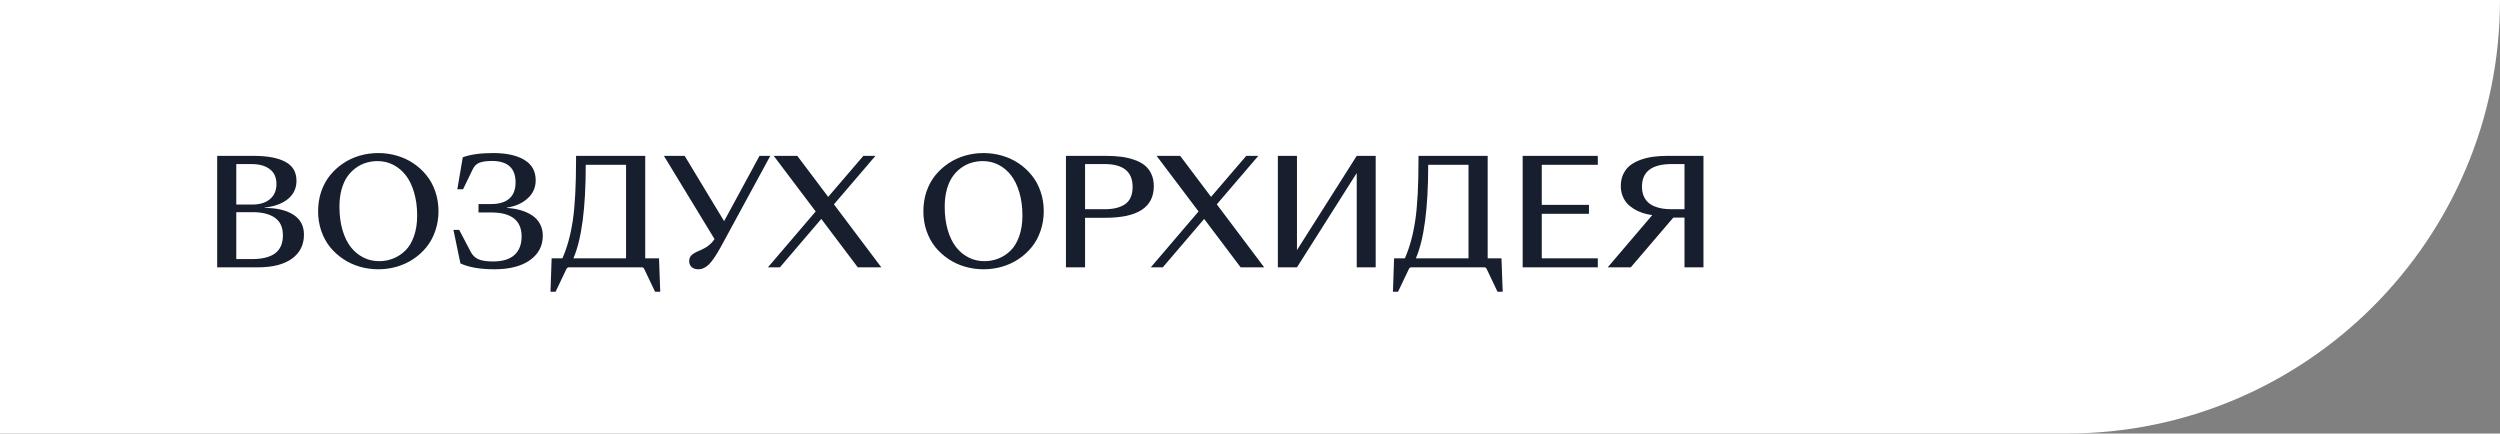 <?xml version="1.0" encoding="UTF-8"?> <svg xmlns="http://www.w3.org/2000/svg" width="346" height="60" viewBox="0 0 346 60" fill="none"><rect x="0" y="0" width="346" height="60" fill="#808080" stroke="none"/> <path d="M0 0H346C346 33.137 319.137 60 286 60H0V0Z" fill="white"></path> <path d="M35.675 37H30.058V21.571H35.088C37.004 21.571 38.472 21.846 39.492 22.396C40.52 22.939 41.033 23.817 41.033 25.03C41.033 26.044 40.646 26.876 39.87 27.526C39.095 28.169 38.008 28.573 36.609 28.738V28.778C38.313 28.778 39.648 29.093 40.616 29.723C41.584 30.346 42.067 31.264 42.067 32.477C42.067 33.888 41.514 34.995 40.407 35.797C39.3 36.599 37.723 37 35.675 37ZM32.702 28.311H34.919C35.947 28.311 36.759 28.062 37.355 27.565C37.958 27.062 38.26 26.366 38.26 25.478C38.26 24.563 37.952 23.874 37.335 23.41C36.725 22.939 35.861 22.704 34.74 22.704H32.702V28.311ZM32.702 35.857H34.86C36.285 35.857 37.355 35.592 38.071 35.061C38.793 34.525 39.154 33.693 39.154 32.566C39.154 31.473 38.79 30.667 38.061 30.15C37.332 29.627 36.305 29.365 34.979 29.365H32.702V35.857ZM54.912 36.91C54.09 37.149 53.238 37.268 52.357 37.268C51.475 37.268 50.62 37.149 49.792 36.91C48.97 36.672 48.211 36.321 47.515 35.857C46.819 35.393 46.21 34.843 45.686 34.206C45.169 33.563 44.762 32.815 44.463 31.96C44.172 31.105 44.026 30.193 44.026 29.226C44.026 28.258 44.172 27.347 44.463 26.492C44.762 25.637 45.169 24.891 45.686 24.255C46.21 23.612 46.819 23.058 47.515 22.595C48.211 22.131 48.97 21.779 49.792 21.541C50.62 21.302 51.475 21.183 52.357 21.183C53.238 21.183 54.09 21.302 54.912 21.541C55.74 21.779 56.503 22.131 57.199 22.595C57.894 23.058 58.501 23.612 59.018 24.255C59.541 24.891 59.949 25.637 60.241 26.492C60.539 27.347 60.688 28.258 60.688 29.226C60.688 30.193 60.539 31.105 60.241 31.96C59.949 32.815 59.541 33.563 59.018 34.206C58.501 34.843 57.894 35.393 57.199 35.857C56.503 36.321 55.74 36.672 54.912 36.91ZM52.476 36.145C53.166 36.145 53.815 36.022 54.425 35.777C55.041 35.532 55.598 35.167 56.095 34.684C56.599 34.193 56.996 33.534 57.288 32.705C57.586 31.87 57.735 30.912 57.735 29.832C57.735 28.652 57.593 27.585 57.308 26.631C57.029 25.67 56.645 24.878 56.155 24.255C55.664 23.625 55.084 23.141 54.415 22.803C53.752 22.465 53.033 22.296 52.258 22.296C51.707 22.296 51.181 22.373 50.677 22.525C50.18 22.671 49.703 22.909 49.245 23.241C48.794 23.566 48.4 23.97 48.062 24.454C47.731 24.931 47.466 25.527 47.267 26.243C47.075 26.952 46.978 27.741 46.978 28.609C46.978 29.789 47.118 30.859 47.396 31.82C47.675 32.775 48.059 33.567 48.549 34.197C49.04 34.819 49.62 35.3 50.289 35.638C50.959 35.976 51.688 36.145 52.476 36.145ZM68.254 36.185C69.553 36.185 70.534 35.886 71.196 35.29C71.859 34.694 72.191 33.839 72.191 32.725C72.191 30.511 70.785 29.405 67.975 29.405H66.225V28.241H67.975C69.075 28.241 69.914 27.99 70.49 27.486C71.067 26.976 71.355 26.23 71.355 25.249C71.355 23.267 70.262 22.276 68.075 22.276C67.346 22.276 66.776 22.356 66.365 22.515C65.96 22.674 65.656 22.962 65.45 23.38L64.088 26.194H63.293L64.048 21.769C65.089 21.378 66.491 21.183 68.254 21.183C70.09 21.183 71.528 21.498 72.568 22.127C73.615 22.75 74.139 23.692 74.139 24.951C74.139 25.952 73.765 26.79 73.016 27.466C72.267 28.142 71.306 28.566 70.133 28.738V28.778C70.835 28.818 71.481 28.924 72.071 29.096C72.661 29.269 73.188 29.507 73.652 29.812C74.116 30.117 74.477 30.511 74.736 30.995C74.994 31.473 75.123 32.016 75.123 32.626C75.123 34.031 74.53 35.157 73.344 36.006C72.157 36.848 70.517 37.268 68.423 37.268C66.448 37.268 64.88 36.997 63.72 36.453L62.756 31.811H63.551L65.142 34.843C65.394 35.333 65.755 35.681 66.225 35.886C66.696 36.085 67.372 36.185 68.254 36.185ZM88.853 37H78.712C78.573 37 78.464 37.083 78.384 37.248L76.893 40.38H76.187L76.346 35.757H77.837C78.5 34.253 78.981 32.496 79.279 30.488C79.577 28.473 79.726 25.663 79.726 22.058V21.571H89.3V35.757H91.209L91.378 40.38H90.662L89.171 37.248C89.138 37.189 89.111 37.142 89.091 37.109C89.071 37.076 89.041 37.05 89.002 37.03C88.962 37.01 88.912 37 88.853 37ZM86.646 22.813H81.068C81.068 28.805 80.498 33.12 79.358 35.757H86.646V22.813ZM106.608 21.571L99.808 34.087C99.159 35.273 98.602 36.102 98.138 36.572C97.674 37.036 97.177 37.268 96.647 37.268C96.256 37.268 95.948 37.166 95.722 36.96C95.497 36.755 95.384 36.49 95.384 36.165C95.384 35.86 95.46 35.611 95.613 35.419C95.772 35.221 96.064 35.022 96.488 34.823C96.508 34.816 96.584 34.783 96.716 34.723C96.856 34.664 96.942 34.627 96.975 34.614C97.008 34.594 97.088 34.554 97.213 34.495C97.34 34.435 97.426 34.392 97.472 34.365C97.525 34.339 97.608 34.293 97.721 34.226C97.833 34.16 97.916 34.104 97.969 34.057C98.029 34.011 98.105 33.948 98.198 33.868C98.297 33.789 98.38 33.713 98.446 33.64C98.513 33.567 98.585 33.484 98.665 33.391C98.745 33.298 98.821 33.199 98.894 33.093L91.885 21.571H94.758L100.216 30.608L105.117 21.571H106.608ZM106.28 37L112.891 29.265L107.086 21.571H110.346L114.621 27.247L119.493 21.571H121.163L115.417 28.281L121.978 37H118.717L113.667 30.299L107.941 37H106.28ZM138.68 36.91C137.858 37.149 137.007 37.268 136.125 37.268C135.244 37.268 134.389 37.149 133.56 36.91C132.738 36.672 131.979 36.321 131.283 35.857C130.588 35.393 129.978 34.843 129.454 34.206C128.937 33.563 128.53 32.815 128.231 31.96C127.94 31.105 127.794 30.193 127.794 29.226C127.794 28.258 127.94 27.347 128.231 26.492C128.53 25.637 128.937 24.891 129.454 24.255C129.978 23.612 130.588 23.058 131.283 22.595C131.979 22.131 132.738 21.779 133.56 21.541C134.389 21.302 135.244 21.183 136.125 21.183C137.007 21.183 137.858 21.302 138.68 21.541C139.508 21.779 140.271 22.131 140.967 22.595C141.662 23.058 142.269 23.612 142.786 24.255C143.309 24.891 143.717 25.637 144.009 26.492C144.307 27.347 144.456 28.258 144.456 29.226C144.456 30.193 144.307 31.105 144.009 31.96C143.717 32.815 143.309 33.563 142.786 34.206C142.269 34.843 141.662 35.393 140.967 35.857C140.271 36.321 139.508 36.672 138.68 36.91ZM136.244 36.145C136.934 36.145 137.583 36.022 138.193 35.777C138.809 35.532 139.366 35.167 139.863 34.684C140.367 34.193 140.764 33.534 141.056 32.705C141.354 31.87 141.503 30.912 141.503 29.832C141.503 28.652 141.361 27.585 141.076 26.631C140.798 25.67 140.413 24.878 139.923 24.255C139.432 23.625 138.852 23.141 138.183 22.803C137.52 22.465 136.801 22.296 136.026 22.296C135.475 22.296 134.949 22.373 134.445 22.525C133.948 22.671 133.471 22.909 133.013 23.241C132.563 23.566 132.168 23.97 131.83 24.454C131.499 24.931 131.234 25.527 131.035 26.243C130.843 26.952 130.747 27.741 130.747 28.609C130.747 29.789 130.886 30.859 131.164 31.82C131.443 32.775 131.827 33.567 132.317 34.197C132.808 34.819 133.388 35.3 134.057 35.638C134.727 35.976 135.456 36.145 136.244 36.145ZM150.173 37H147.528V21.571H153.006C153.788 21.571 154.497 21.61 155.133 21.69C155.77 21.769 156.376 21.909 156.953 22.108C157.529 22.3 158.013 22.552 158.404 22.863C158.802 23.174 159.113 23.576 159.339 24.066C159.571 24.556 159.687 25.123 159.687 25.766C159.687 28.682 157.46 30.14 153.006 30.14H150.173V37ZM150.173 22.704V28.957H152.857C154.116 28.957 155.08 28.715 155.75 28.232C156.419 27.748 156.754 26.959 156.754 25.865C156.754 23.758 155.455 22.704 152.857 22.704H150.173ZM159.269 37L165.88 29.265L160.074 21.571H163.335L167.61 27.247L172.482 21.571H174.152L168.405 28.281L174.967 37H171.706L166.656 30.299L160.929 37H159.269ZM179.5 37H176.856V21.571H179.5V34.614L187.772 21.571H190.396V37H187.772V23.947L179.5 37ZM205.448 37H195.307C195.168 37 195.059 37.083 194.979 37.248L193.488 40.38H192.782L192.941 35.757H194.433C195.095 34.253 195.576 32.496 195.874 30.488C196.172 28.473 196.321 25.663 196.321 22.058V21.571H205.895V35.757H207.804L207.973 40.38H207.257L205.766 37.248C205.733 37.189 205.706 37.142 205.686 37.109C205.667 37.076 205.637 37.05 205.597 37.03C205.557 37.01 205.508 37 205.448 37ZM203.241 22.813H197.664C197.664 28.805 197.094 33.12 195.954 35.757H203.241V22.813ZM210.737 37V21.571H221.136V22.813H213.381V28.351H219.913V29.593H213.381V35.757H221.136V37H210.737ZM225.699 37H222.508L228.672 29.772C228.201 29.706 227.757 29.607 227.339 29.474C226.928 29.335 226.534 29.153 226.156 28.927C225.785 28.702 225.464 28.444 225.192 28.152C224.927 27.854 224.715 27.499 224.556 27.088C224.397 26.671 224.317 26.22 224.317 25.736C224.317 25.126 224.43 24.583 224.655 24.106C224.887 23.622 225.195 23.224 225.58 22.913C225.971 22.601 226.445 22.343 227.001 22.137C227.558 21.932 228.145 21.786 228.761 21.7C229.384 21.614 230.06 21.571 230.789 21.571H235.76V37H233.135V30.12H231.584L225.699 37ZM233.135 28.957V22.704H231.386C228.628 22.704 227.25 23.744 227.25 25.826C227.25 26.303 227.323 26.724 227.469 27.088C227.621 27.453 227.82 27.751 228.065 27.983C228.317 28.215 228.622 28.407 228.98 28.56C229.338 28.705 229.709 28.808 230.093 28.868C230.484 28.927 230.908 28.957 231.366 28.957H233.135Z" fill="#171E2D"></path> </svg> 
